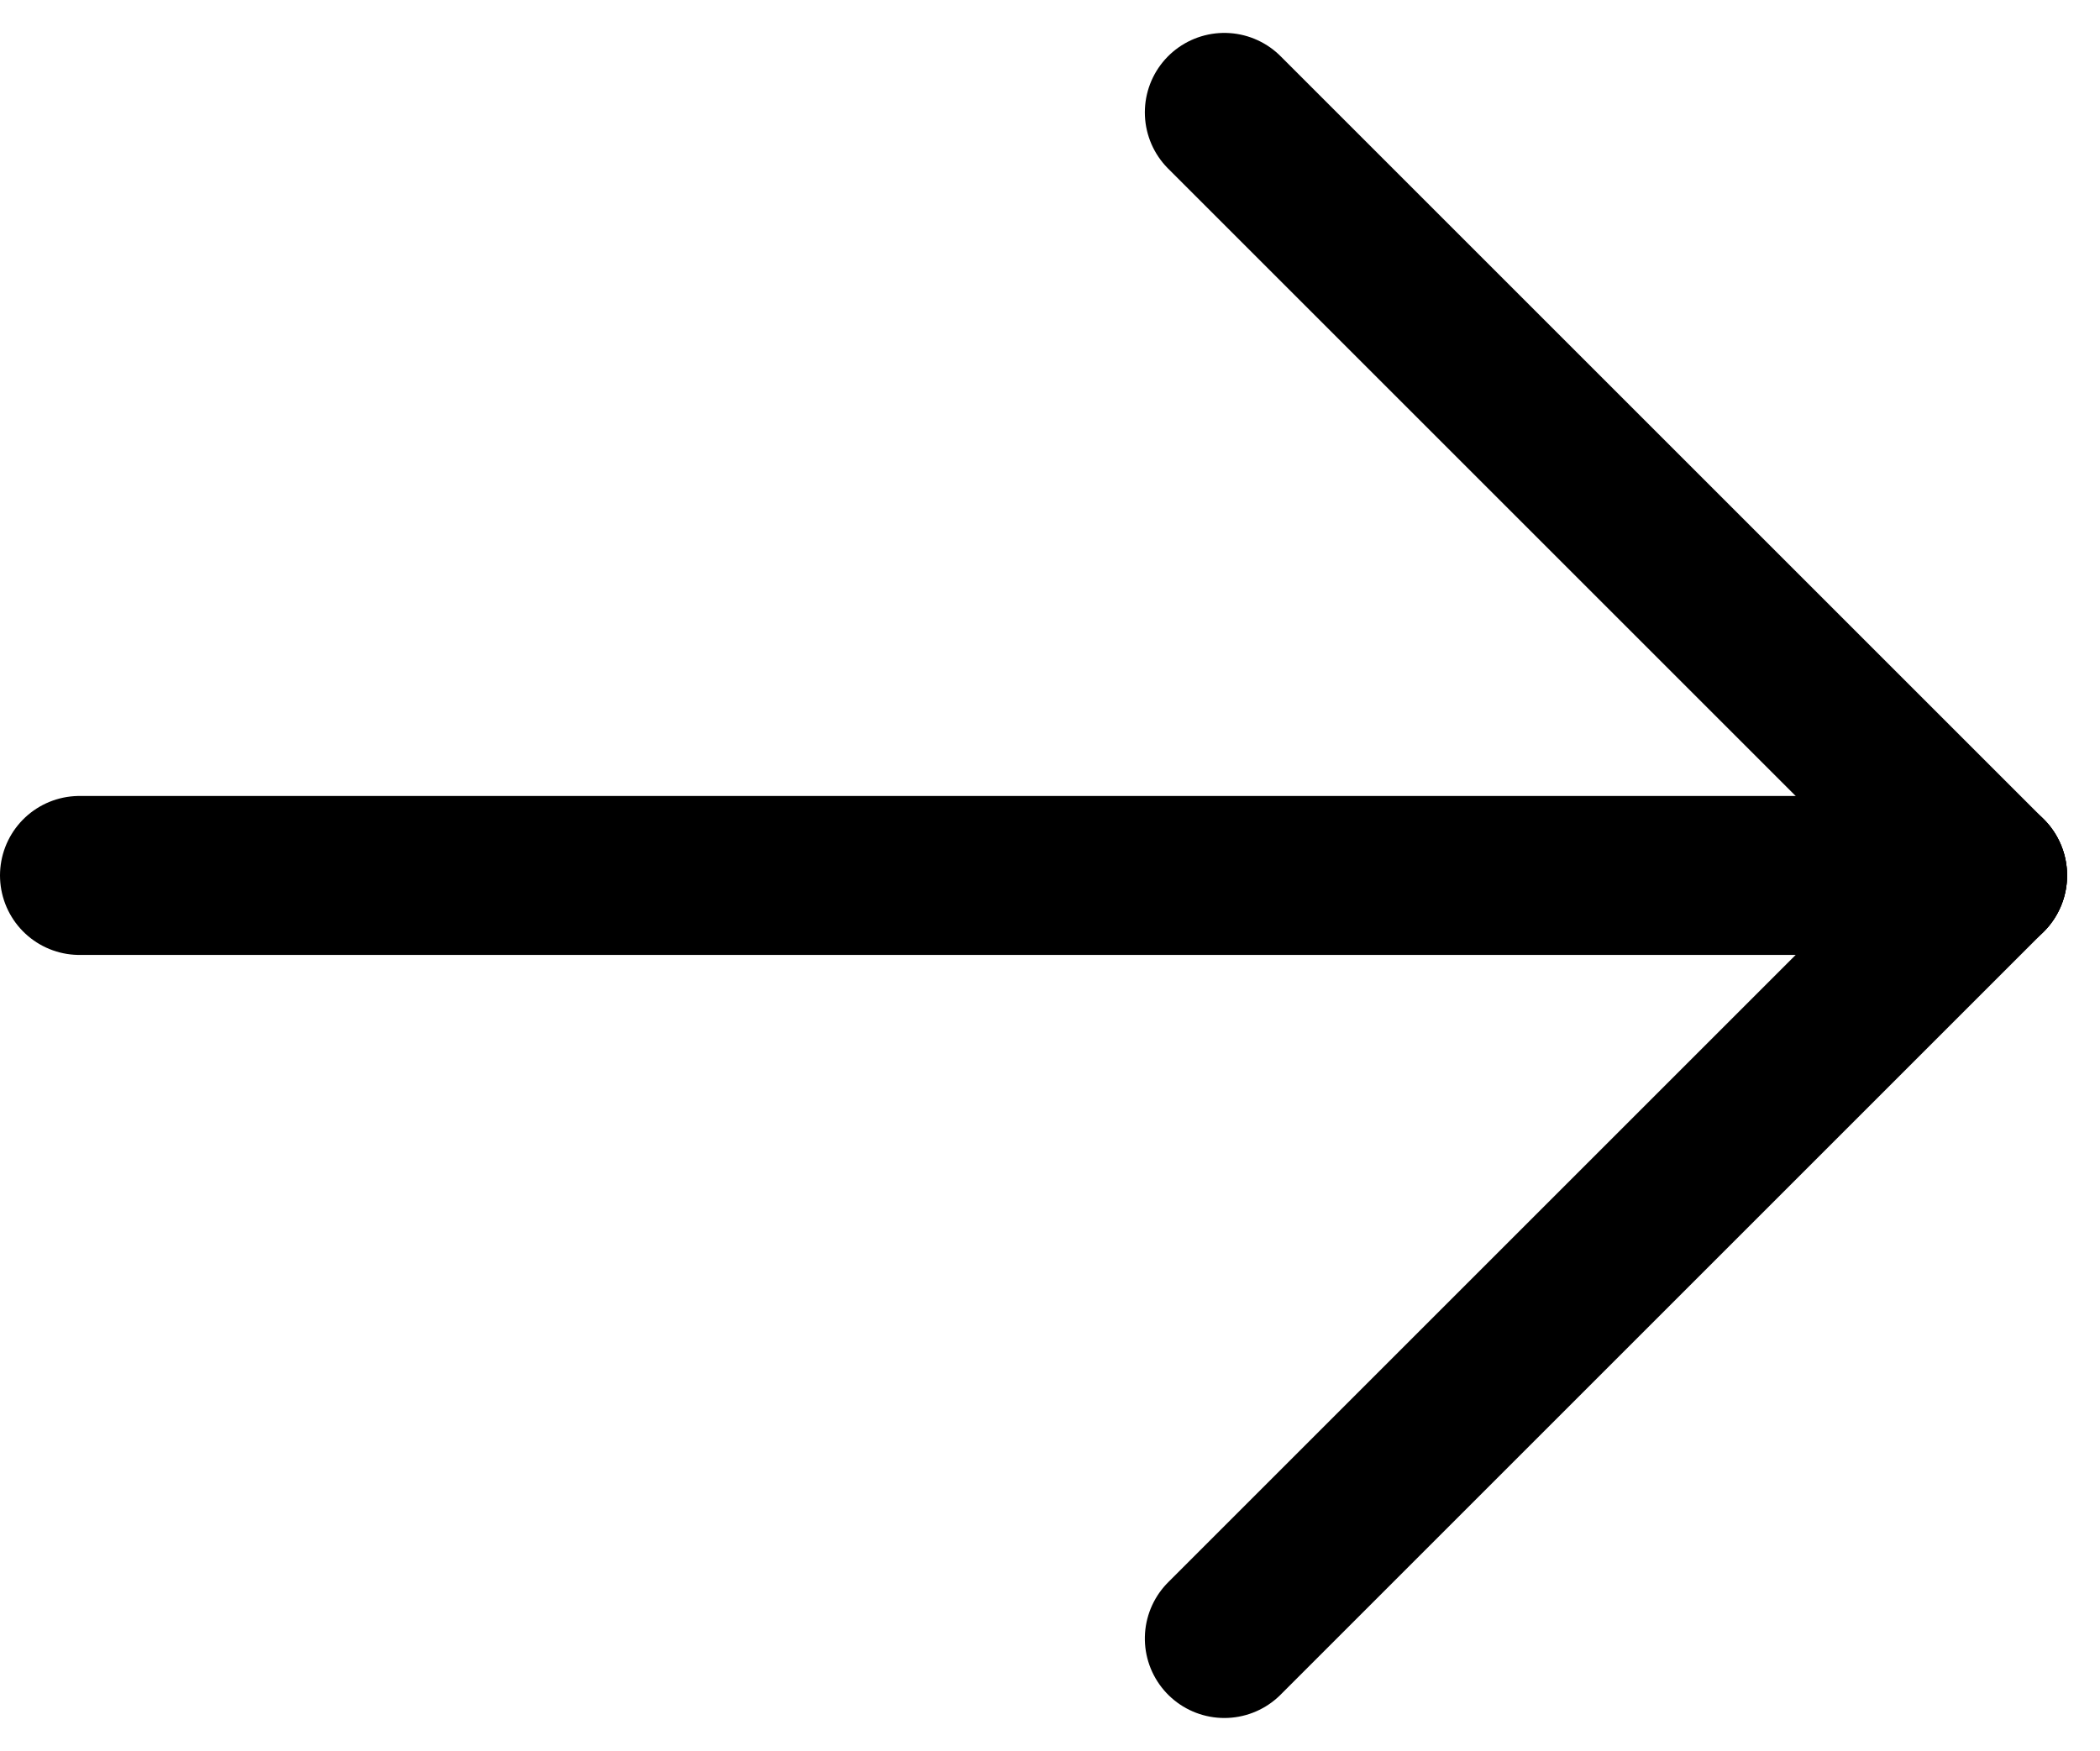 <svg xmlns="http://www.w3.org/2000/svg" width="13.207" height="11.014" viewBox="0 0 13.207 11.014">
  <g id="グループ_286" data-name="グループ 286" transform="translate(-505 -1314.793)">
    <line id="線_68" data-name="線 68" x2="12" transform="translate(505.5 1320.3)" fill="none" stroke="#000" stroke-linecap="round" stroke-width="1"/>
    <line id="線_69" data-name="線 69" x2="4.8" y2="4.8" transform="translate(512.7 1315.5)" fill="none" stroke="#000" stroke-linecap="round" stroke-width="1"/>
    <line id="線_70" data-name="線 70" x2="4.8" y2="4.8" transform="translate(512.7 1325.1) rotate(-90)" fill="none" stroke="#000" stroke-linecap="round" stroke-width="1"/>
  </g>
</svg>

